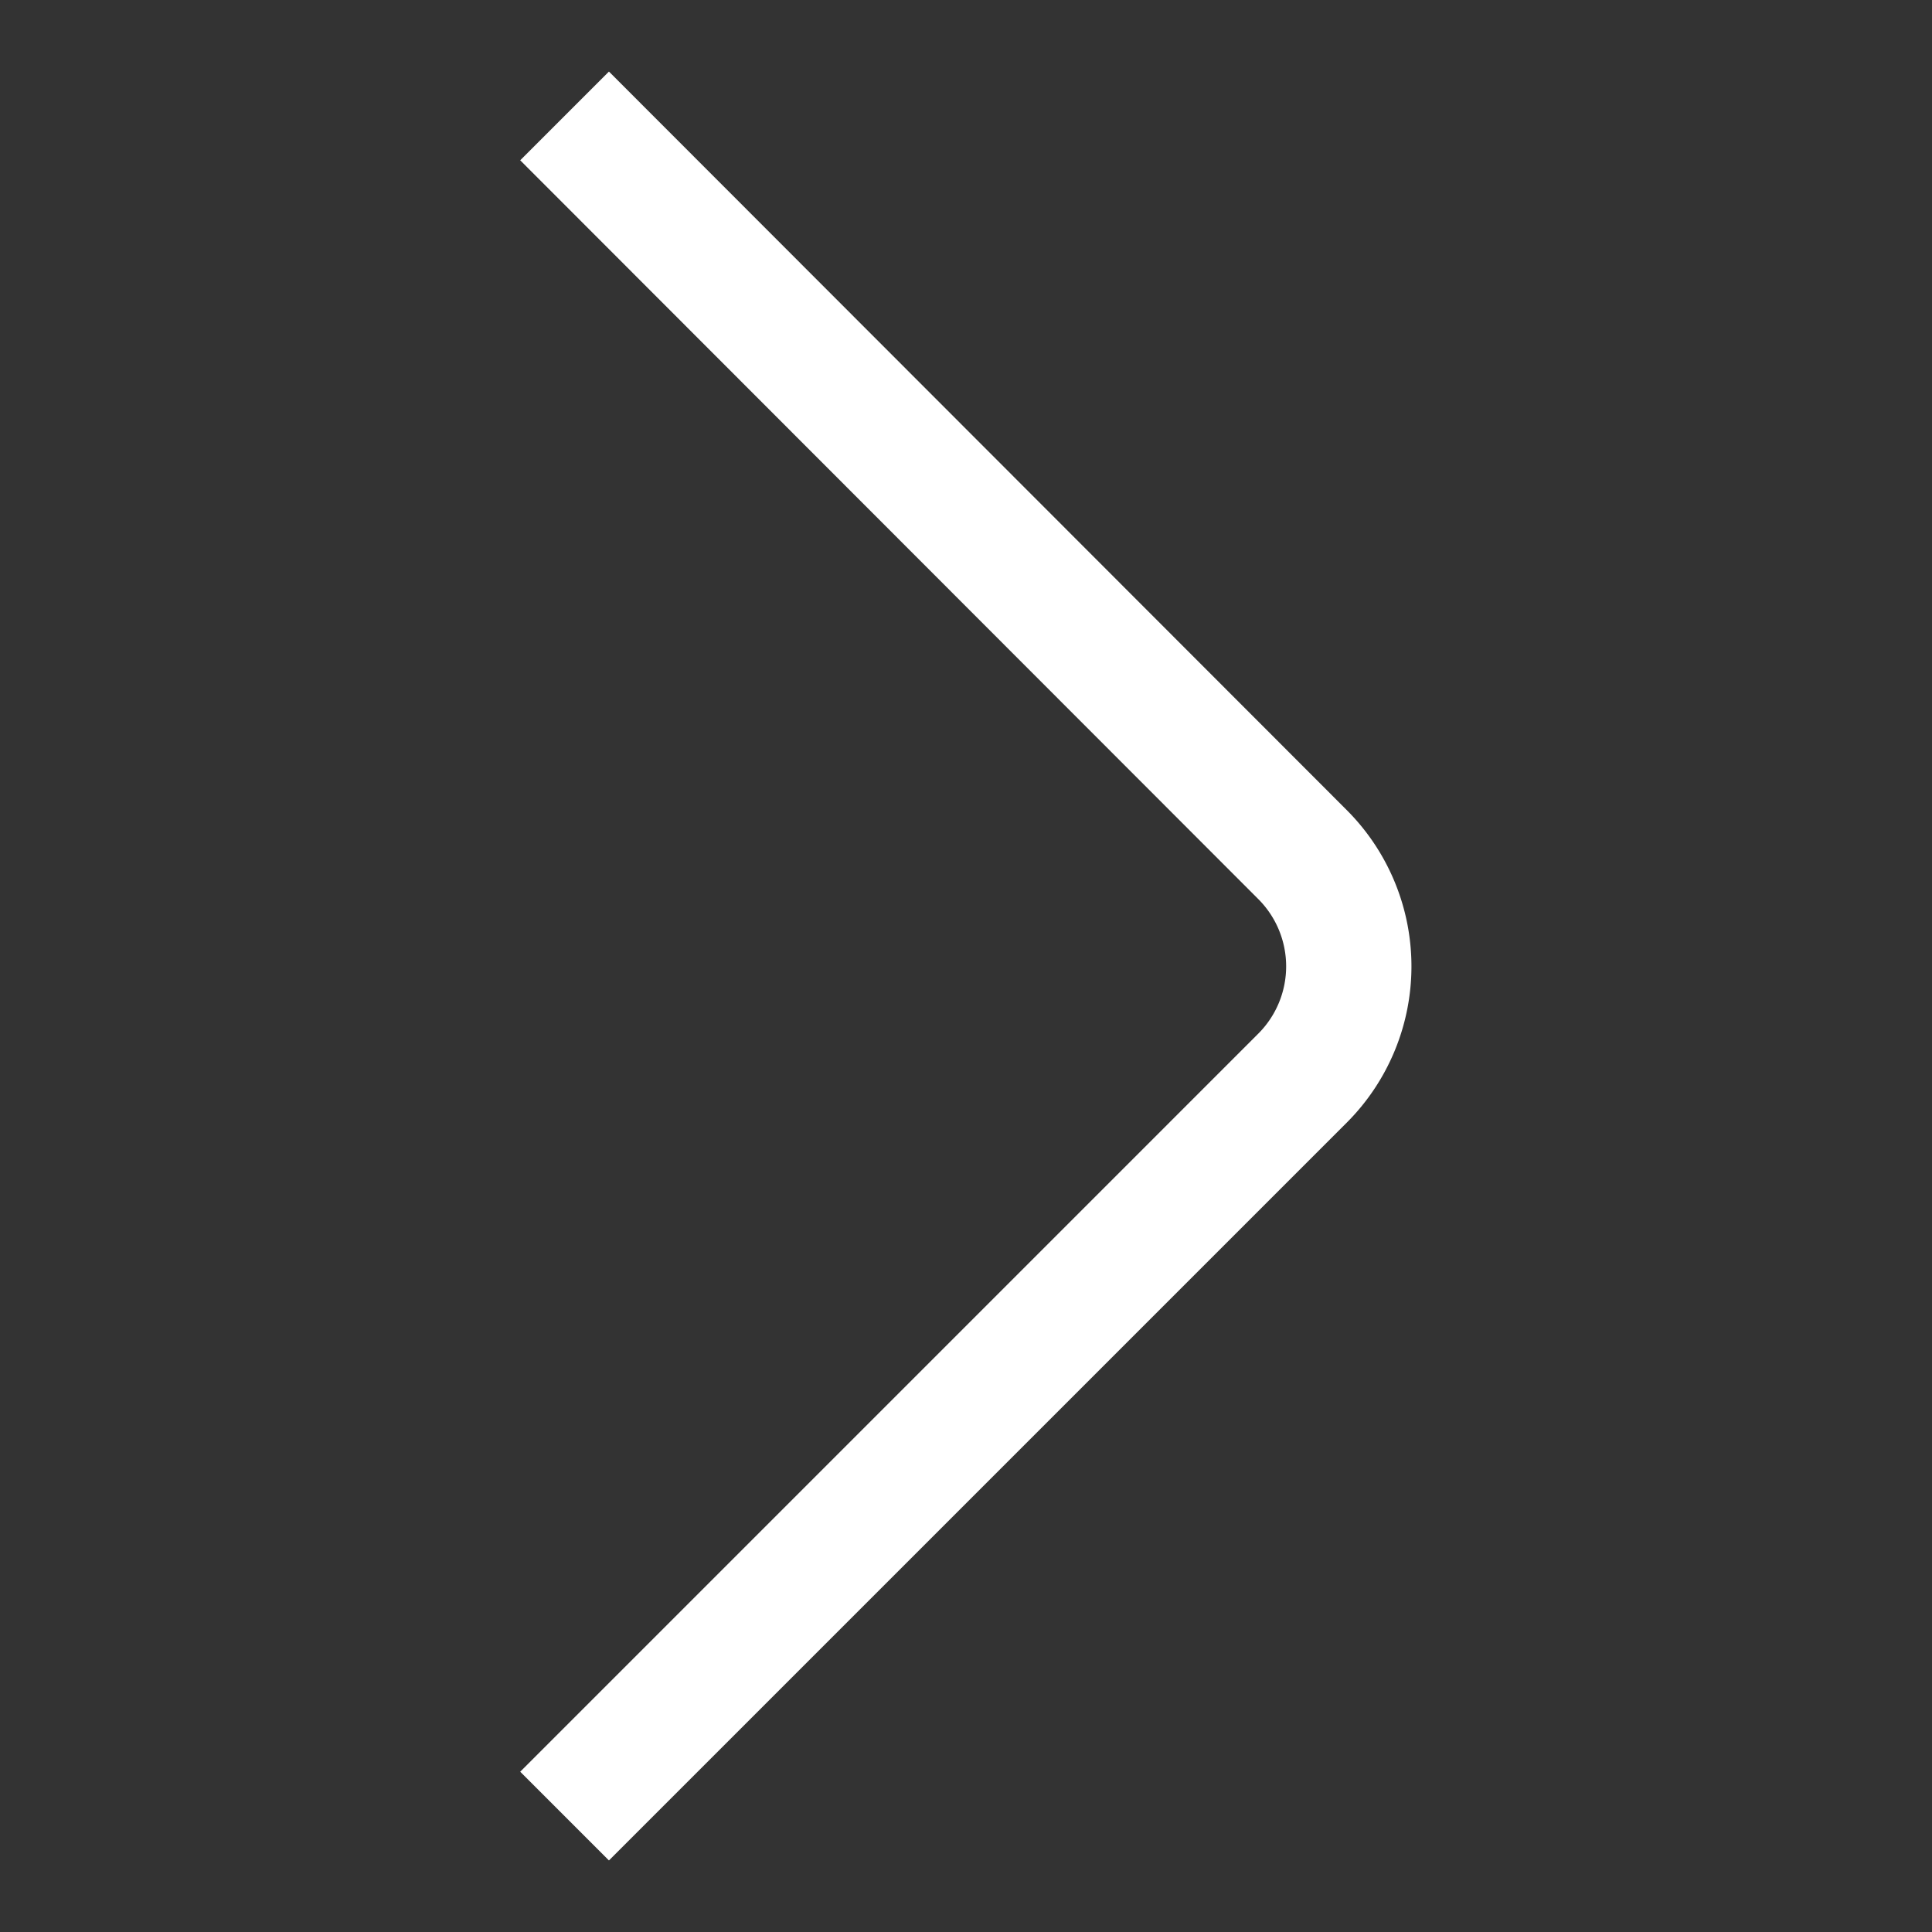 <svg xmlns="http://www.w3.org/2000/svg" width="27" height="27" viewBox="0 0 27 27"><rect x="0" y="0" width="27" height="27" fill="#333333" stroke="none"/><title>right</title><path d="M8.51 26l10.32-10.32a3.09 3.09 0 0 0 0-4.35l-10.32-10.33-1.24 1.24 10.32 10.33a1.33 1.33 0 0 1 0 1.87l-10.32 10.32z" fill="#fff"/></svg>
